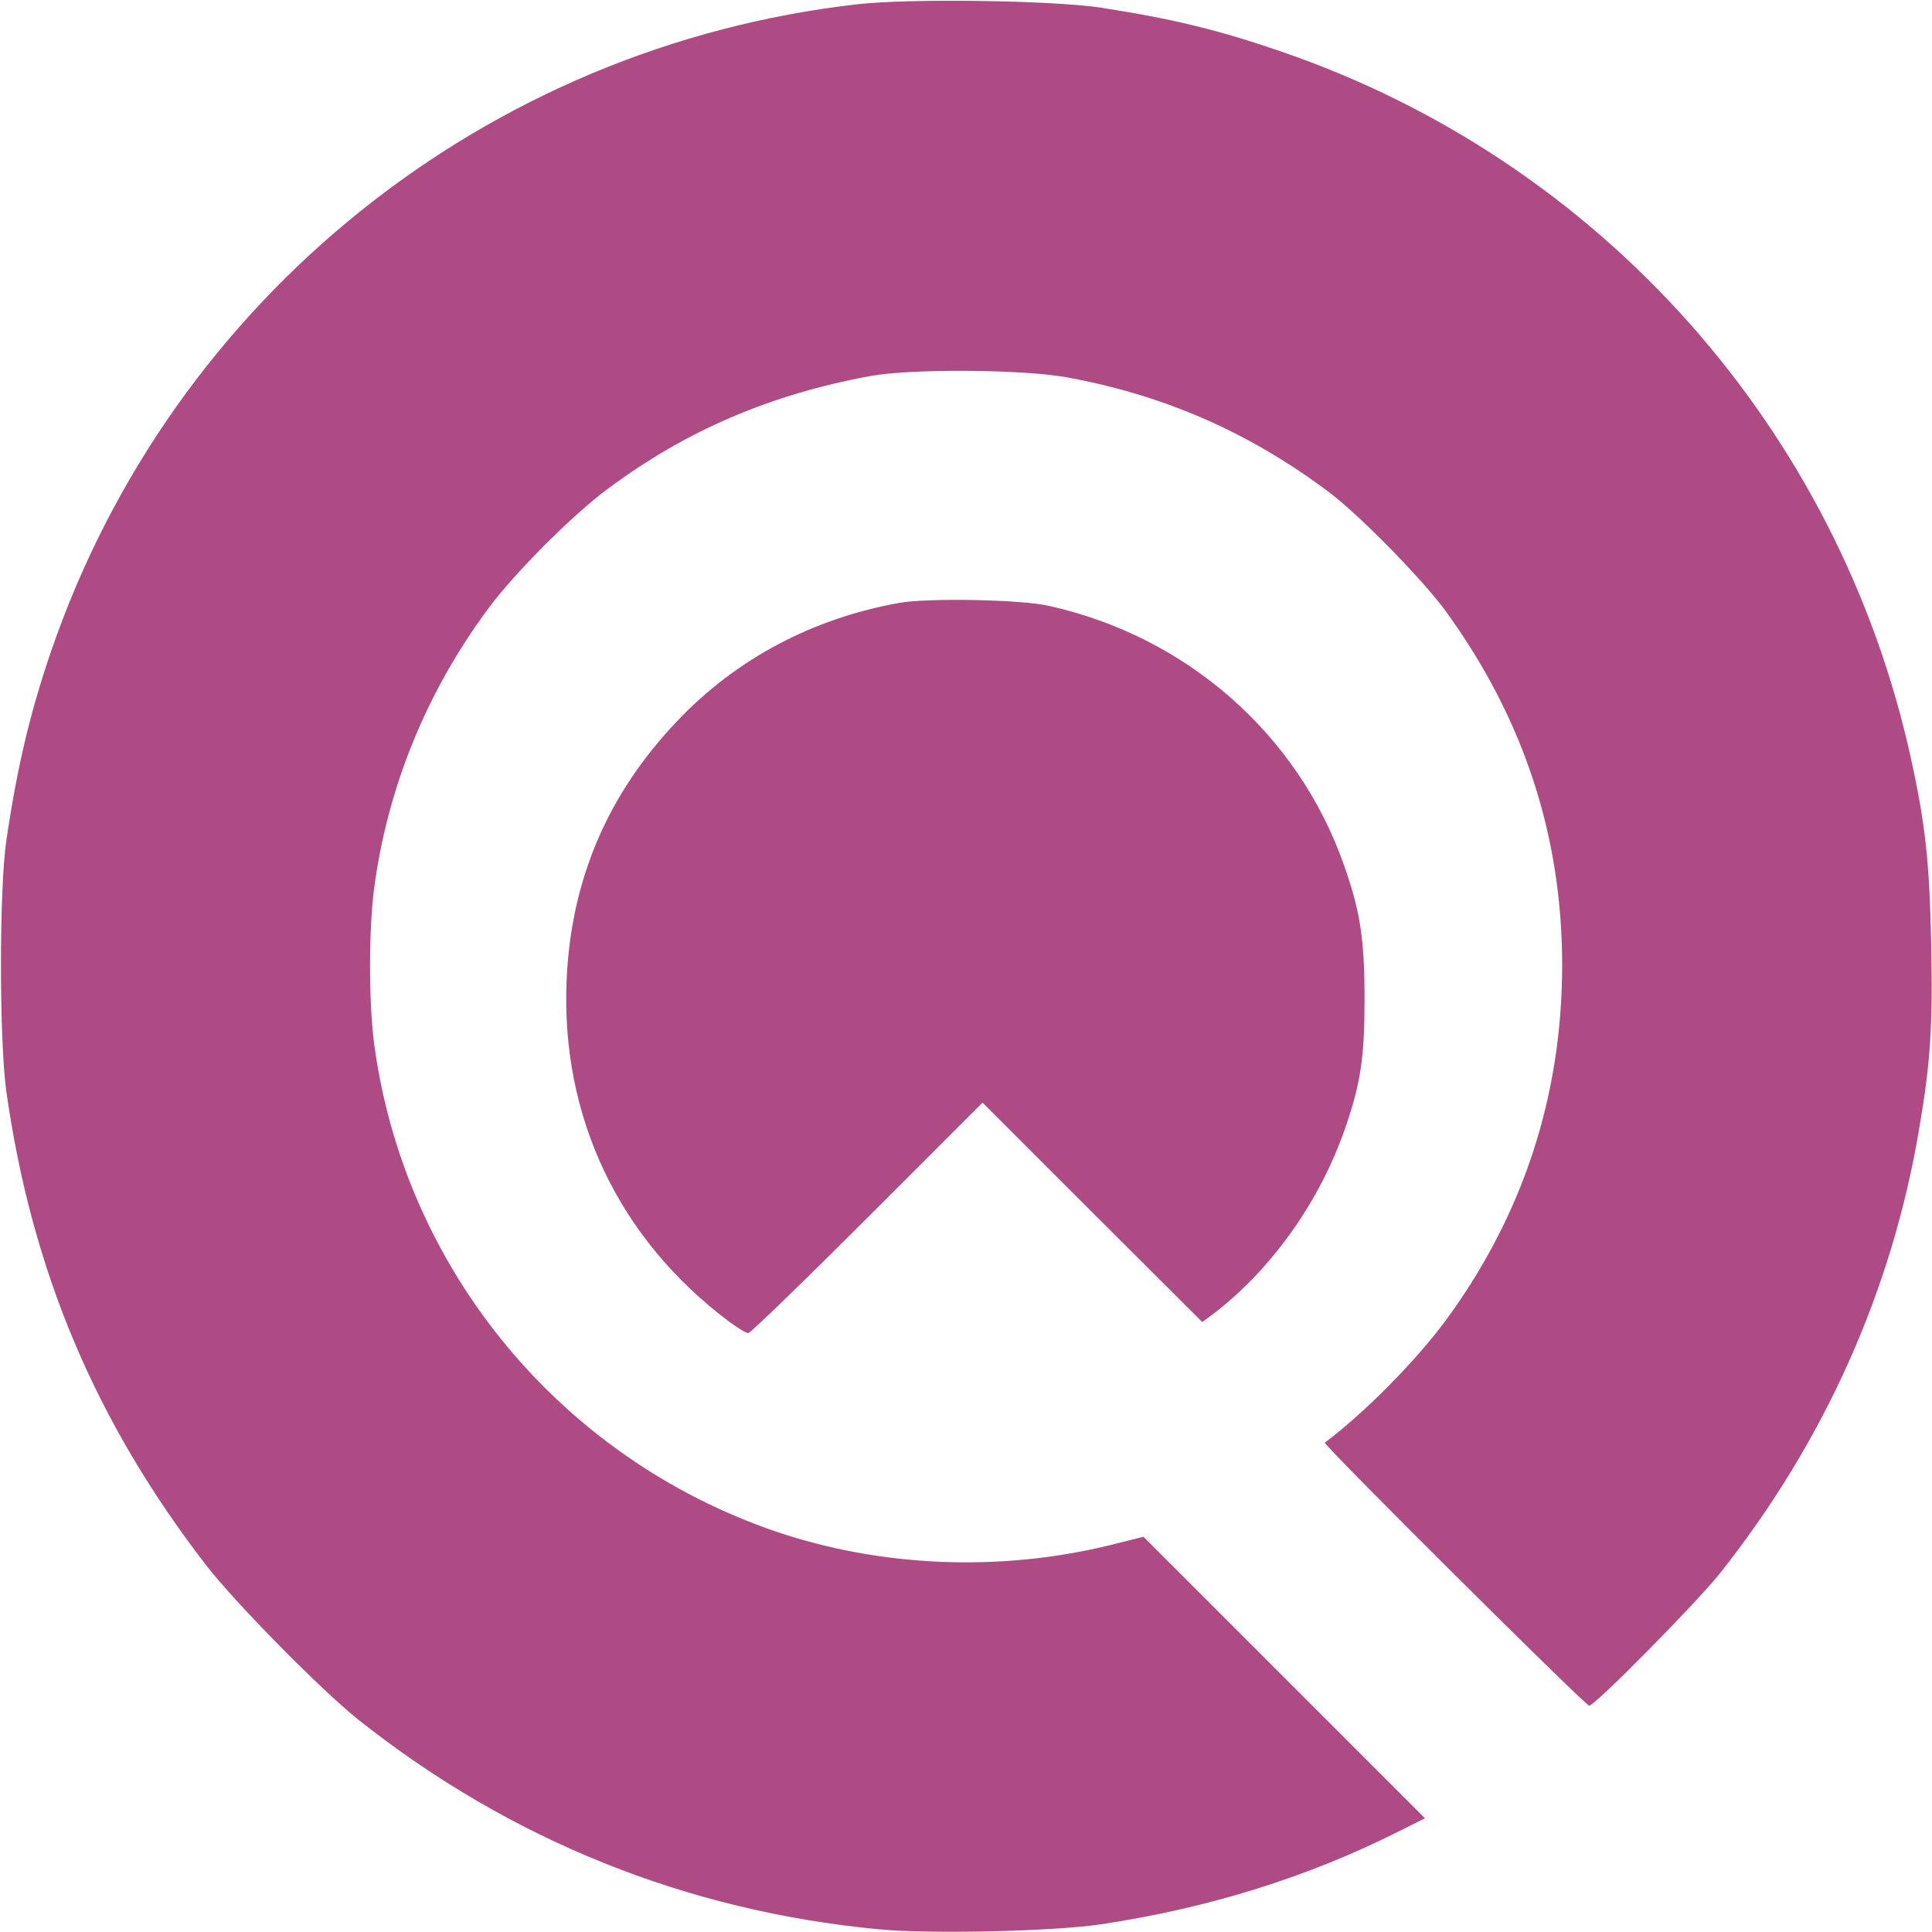 <svg version="1" xmlns="http://www.w3.org/2000/svg" width="933.333" height="933.333" viewBox="0 0 700 700"><g fill="#ae4b84"><path d="M311 1.5C176.2 16.7 62.4 108 18.5 236c-7.7 22.5-12.3 42.1-16.2 68.5-2.6 17.6-2.6 72.6 0 91C11.5 460.4 34.5 515 74.6 567c10.5 13.6 41.9 45.5 55.4 56.2 54.7 43.4 118.7 69.2 188.2 75.8 18.6 1.8 63.3.8 80.8-1.8 39.1-5.9 75-17.1 108.3-33.9l9-4.5-51-51-51-51-12.4 3.1c-39.8 9.7-82.8 7.9-120.8-5-78.4-26.8-134.9-95.6-145.6-177.2-1.9-15.1-1.9-40.3 0-55.4 4.8-36.8 19-71.6 41.4-101.8 9.6-13 30.9-34.3 43.6-43.6 28.3-21 58.5-33.9 94.5-40.6 15-2.8 55.4-2.5 71.5.4 35.5 6.5 66.2 20 95 41.6 11.2 8.4 34.7 32.4 42.8 43.8 27.9 38.7 41.7 81 41.7 127.6 0 47.3-14.2 90.6-42.1 128.6-10.9 14.8-29.6 33.7-43.9 44.4-.8.6 94.4 95.3 95.8 95.3 2.1 0 38.9-37.3 47.4-48 37.9-47.8 62.4-102.6 72.2-161.3 4.1-23.9 4.9-37.1 4.3-66.9-.6-28.9-2-42.5-7.1-66C666.6 155.7 580 58.3 464 18.6c-22.7-7.8-39.2-11.8-65-15.8-17.8-2.7-68.9-3.4-88-1.3z"/><path d="M326 218.4c-31.4 5.6-59.1 20.2-80.5 42.7-25.3 26.5-38.6 57.6-40.2 93.9-2.2 49.6 18.9 93.9 58.8 123.8 3.1 2.3 6.2 4.2 7 4.2.8 0 20.2-18.8 43.1-41.7l41.8-41.8 39.8 39.8 39.8 39.7 3-2.2c21.5-16 39.6-41.3 48.8-68.1 5.6-16.2 7-25.5 7-46.7 0-21.7-1.5-31.7-7.5-48.7-16.7-47.4-57-82.7-106.9-93.8-10.1-2.3-43.5-2.9-54-1.1z"/></g></svg>